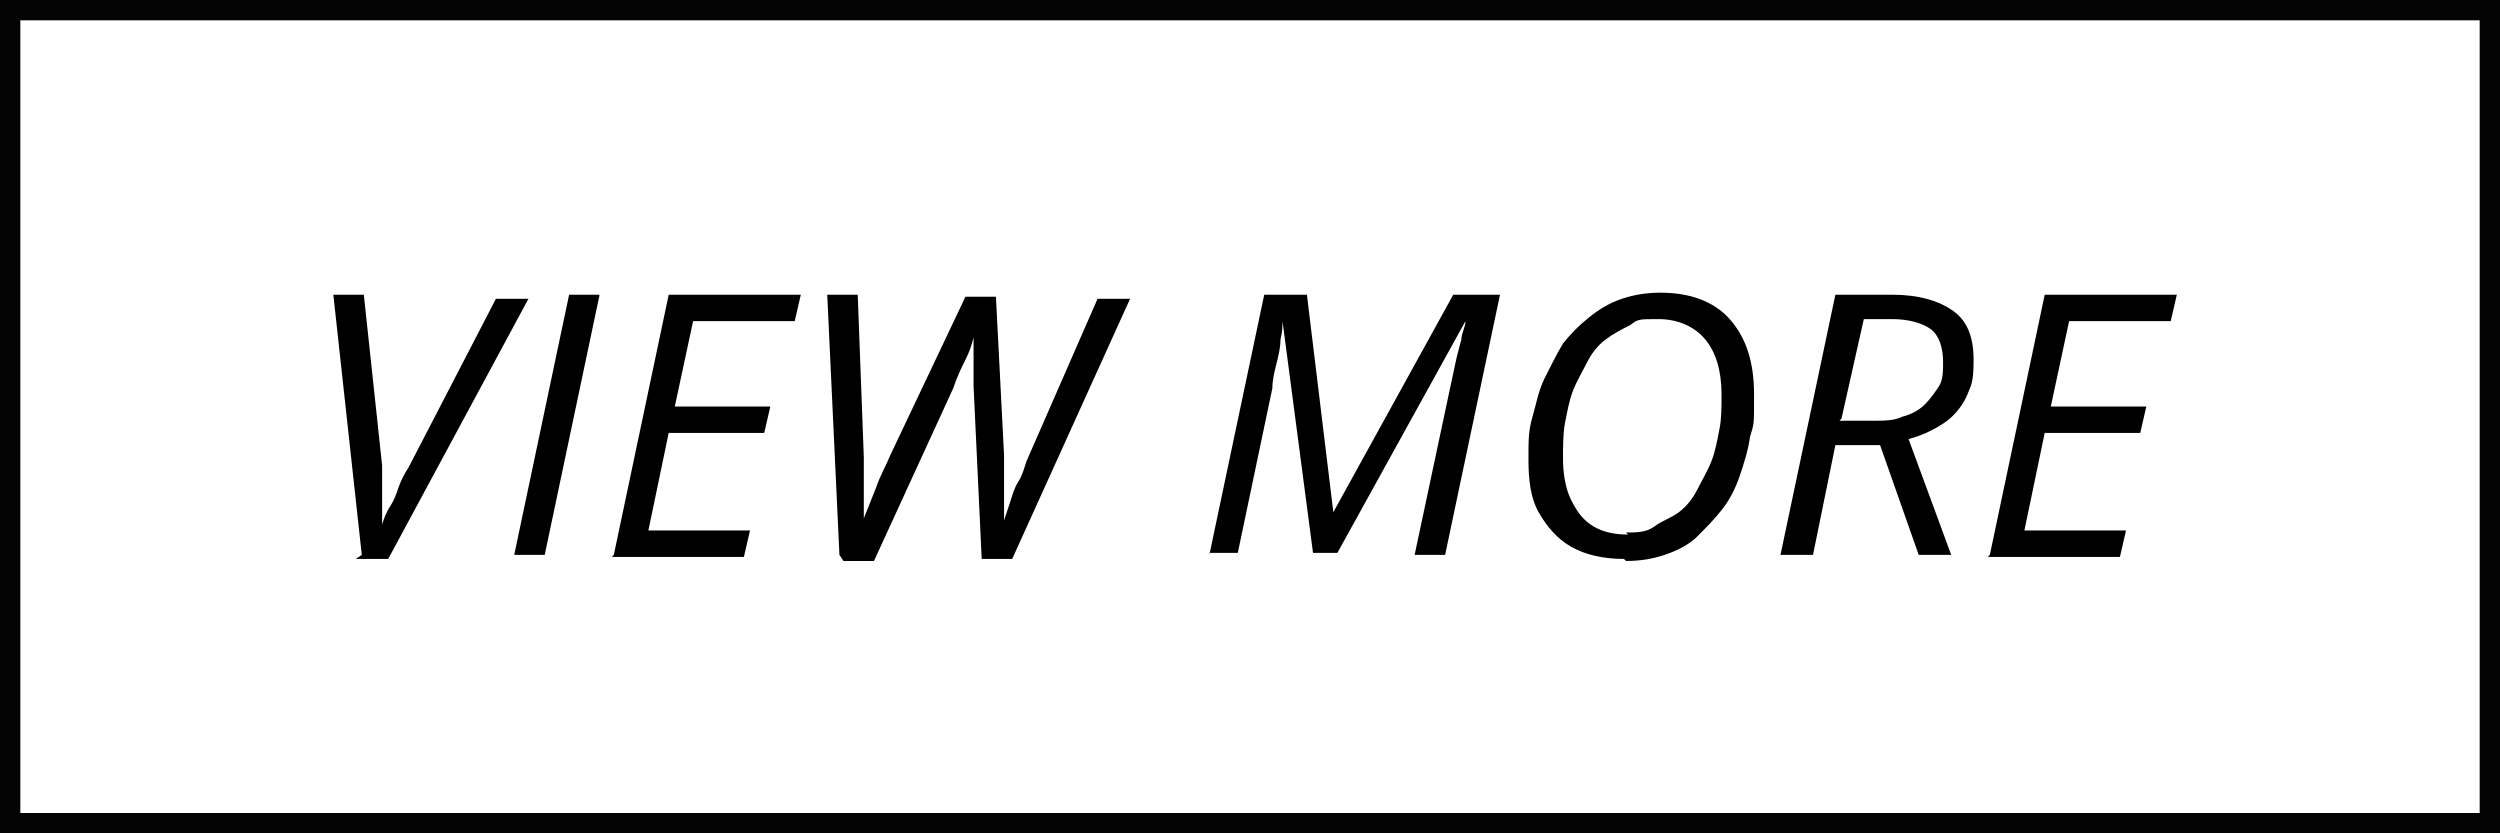 <?xml version="1.0" encoding="UTF-8"?>
<svg id="_レイヤー_1" data-name=" レイヤー 1" xmlns="http://www.w3.org/2000/svg" version="1.1" viewBox="0 0 123 41">
  <defs>
    <style>
      .cls-1 {
        fill: #000;
        stroke-width: 0px;
      }

      .cls-2 {
        fill: none;
        stroke: #030303;
        stroke-miterlimit: 10;
      }

      .cls-3 {
        isolation: isolate;
      }
    </style>
  </defs>
  <rect class="cls-2" x=".5" y=".5" width="122" height="40"/>
  <g class="cls-3">
    <g class="cls-3">
      <path class="cls-1" d="M17.8,27.3l-1.4-12.8h1.5l.9,8.4c0,.3,0,.6,0,1,0,.3,0,.6,0,1s0,.6,0,.9h0c.1-.3.2-.6.4-.9s.3-.6.4-.9.3-.7.5-1l4.3-8.3h1.6l-6.9,12.8h-1.6Z"/>
      <path class="cls-1" d="M25.3,27.3l2.7-12.8h1.5l-2.7,12.8h-1.5Z"/>
      <path class="cls-1" d="M30.2,27.3l2.7-12.8h6.5l-.3,1.3h-5l-.9,4.2h4.7l-.3,1.3h-4.7l-1,4.8h5l-.3,1.3h-6.5Z"/>
      <path class="cls-1" d="M41.3,27.3l-.6-12.8h1.5l.3,8c0,.5,0,1,0,1.5s0,1,0,1.5h0c.2-.5.4-1,.6-1.5.2-.6.5-1.1.7-1.6l3.7-7.8h1.5l.4,7.8c0,.5,0,1.1,0,1.7s0,1.1,0,1.5h0c.1-.3.2-.6.3-.9s.2-.7.4-1,.3-.7.4-1l3.5-8h1.6l-5.8,12.8h-1.5l-.4-8.5c0-.3,0-.5,0-.8s0-.6,0-.8,0-.5,0-.8h0c-.1.4-.2.7-.4,1.1s-.4.8-.6,1.4l-3.9,8.5h-1.5Z"/>
      <path class="cls-1" d="M59.5,27.3l2.7-12.8h2.1l1.3,10.7h0l5.9-10.7h2.3l-2.7,12.8h-1.5l1.7-8c.1-.5.2-.9.3-1.4s.2-.8.3-1.2c0-.3.2-.6.2-.9h0l-6.3,11.4h-1.2l-1.5-11.4h0c0,.2,0,.5-.1.9,0,.4-.1.8-.2,1.2s-.2.8-.2,1.2l-1.7,8.1h-1.4Z"/>
      <path class="cls-1" d="M79.9,27.5c-1,0-1.9-.2-2.6-.6s-1.2-1-1.6-1.7-.5-1.6-.5-2.6,0-1.4.2-2.1.3-1.3.6-1.9.6-1.2.9-1.7c.4-.5.8-.9,1.3-1.3s1-.7,1.6-.9c.6-.2,1.2-.3,1.9-.3,1.4,0,2.6.4,3.4,1.3s1.2,2.1,1.2,3.7,0,1.4-.2,2.1c-.1.7-.3,1.3-.5,1.9s-.5,1.2-.9,1.7-.8.9-1.2,1.3-1,.7-1.6.9-1.2.3-1.9.3ZM80,26.2c.5,0,1,0,1.4-.3s.8-.4,1.2-.7.7-.7.9-1.1.5-.9.7-1.4.3-1.1.4-1.6.1-1.1.1-1.7c0-1.2-.3-2.1-.8-2.7s-1.3-1-2.3-1-1,0-1.4.3c-.4.2-.8.4-1.2.7-.4.3-.7.7-.9,1.1s-.5.9-.7,1.4c-.2.5-.3,1.1-.4,1.6s-.1,1.2-.1,1.8.1,1.4.4,2,.6,1,1.1,1.3,1.1.4,1.7.4Z"/>
      <path class="cls-1" d="M87.6,27.3l2.7-12.8h2.8c1.3,0,2.3.3,3,.8.7.5,1,1.3,1,2.4s-.1,1.2-.3,1.7c-.2.5-.6,1-1,1.3s-1.1.7-1.9.9l2.1,5.7h-1.6l-1.9-5.4h-2.2l-1.1,5.4h-1.5ZM90.5,20.7h1.6c.6,0,1.1,0,1.5-.2.4-.1.8-.3,1.1-.6s.5-.6.7-.9.2-.8.2-1.2c0-.7-.2-1.3-.6-1.6s-1.1-.5-1.9-.5h-1.4l-1.1,4.9Z"/>
      <path class="cls-1" d="M97.9,27.3l2.7-12.8h6.5l-.3,1.3h-5l-.9,4.2h4.7l-.3,1.3h-4.7l-1,4.8h5l-.3,1.3h-6.5Z"/>
    </g>
  </g>
</svg>